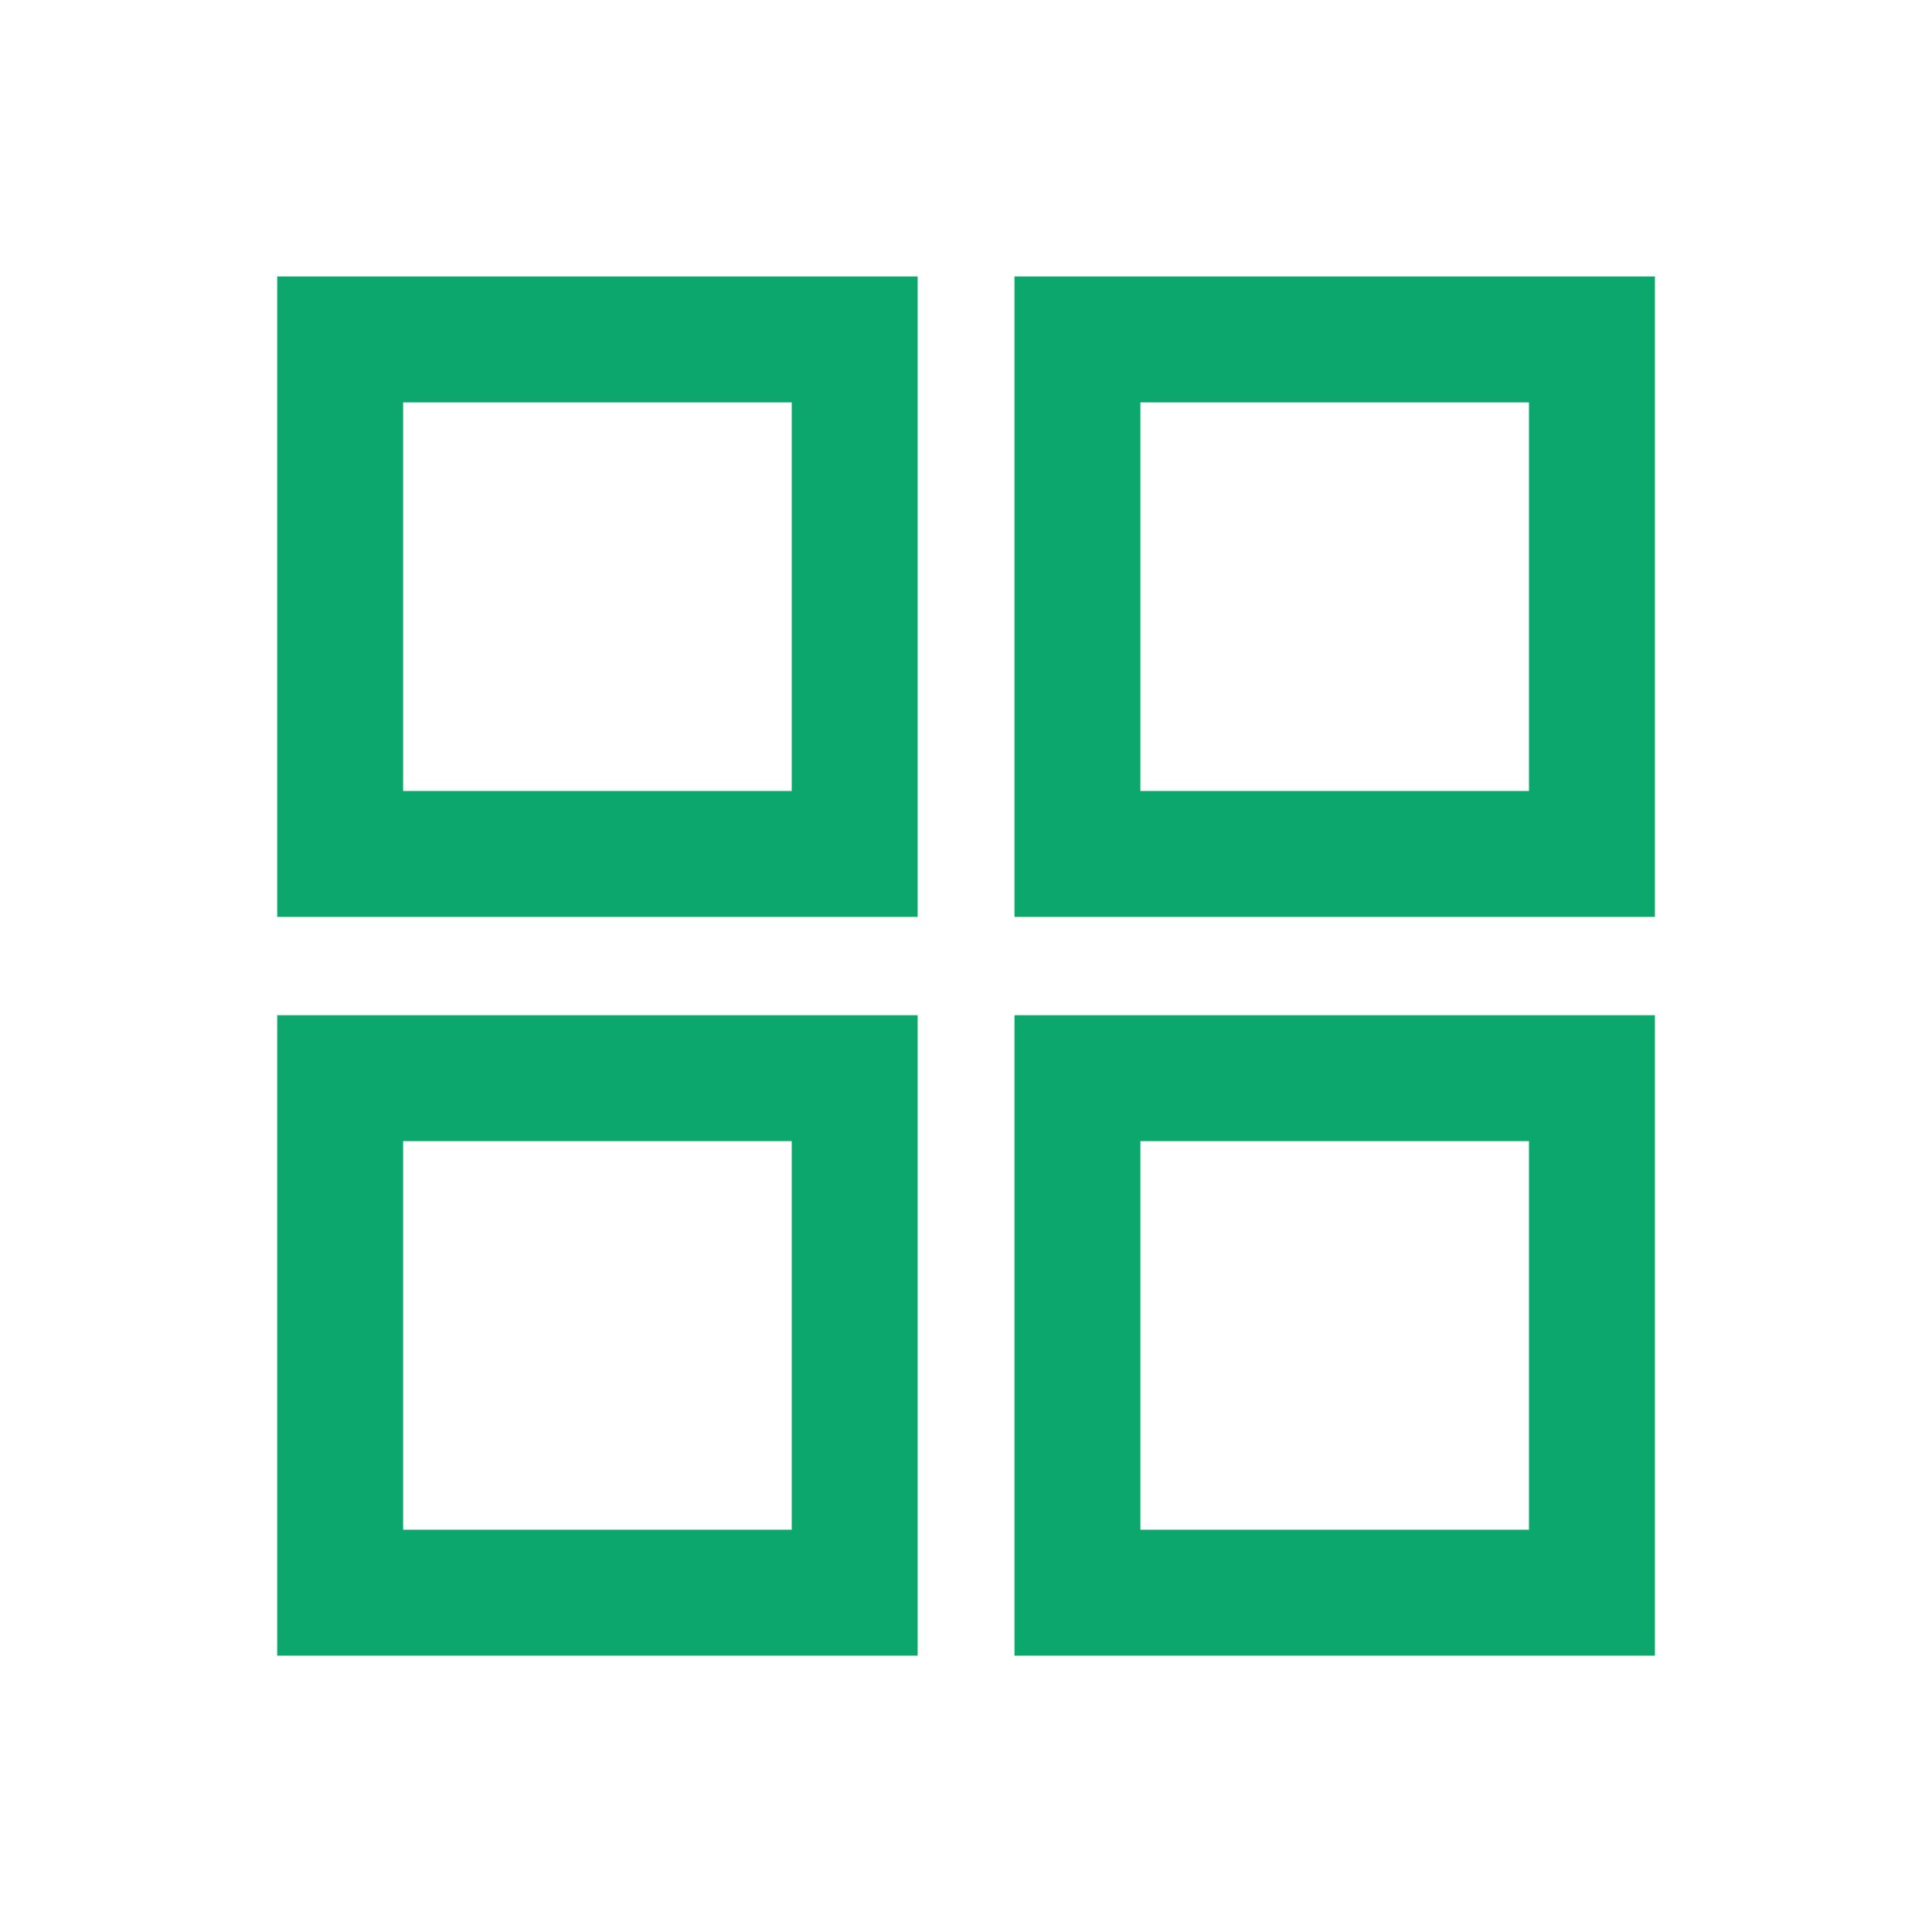 <?xml version="1.0" encoding="UTF-8"?>
<svg xmlns="http://www.w3.org/2000/svg" id="Layer_1" viewBox="0 0 156.81 156.81">
  <defs>
    <style>.cls-1{fill:none;stroke:#0ba76d;stroke-miterlimit:10;stroke-width:10.22px;}</style>
  </defs>
  <rect class="cls-1" x="27.61" y="27.55" width="41.76" height="41.76"></rect>
  <rect class="cls-1" x="87.45" y="27.55" width="41.76" height="41.76"></rect>
  <rect class="cls-1" x="27.61" y="87.51" width="41.76" height="41.76"></rect>
  <rect class="cls-1" x="87.45" y="87.51" width="41.76" height="41.76"></rect>
</svg>

